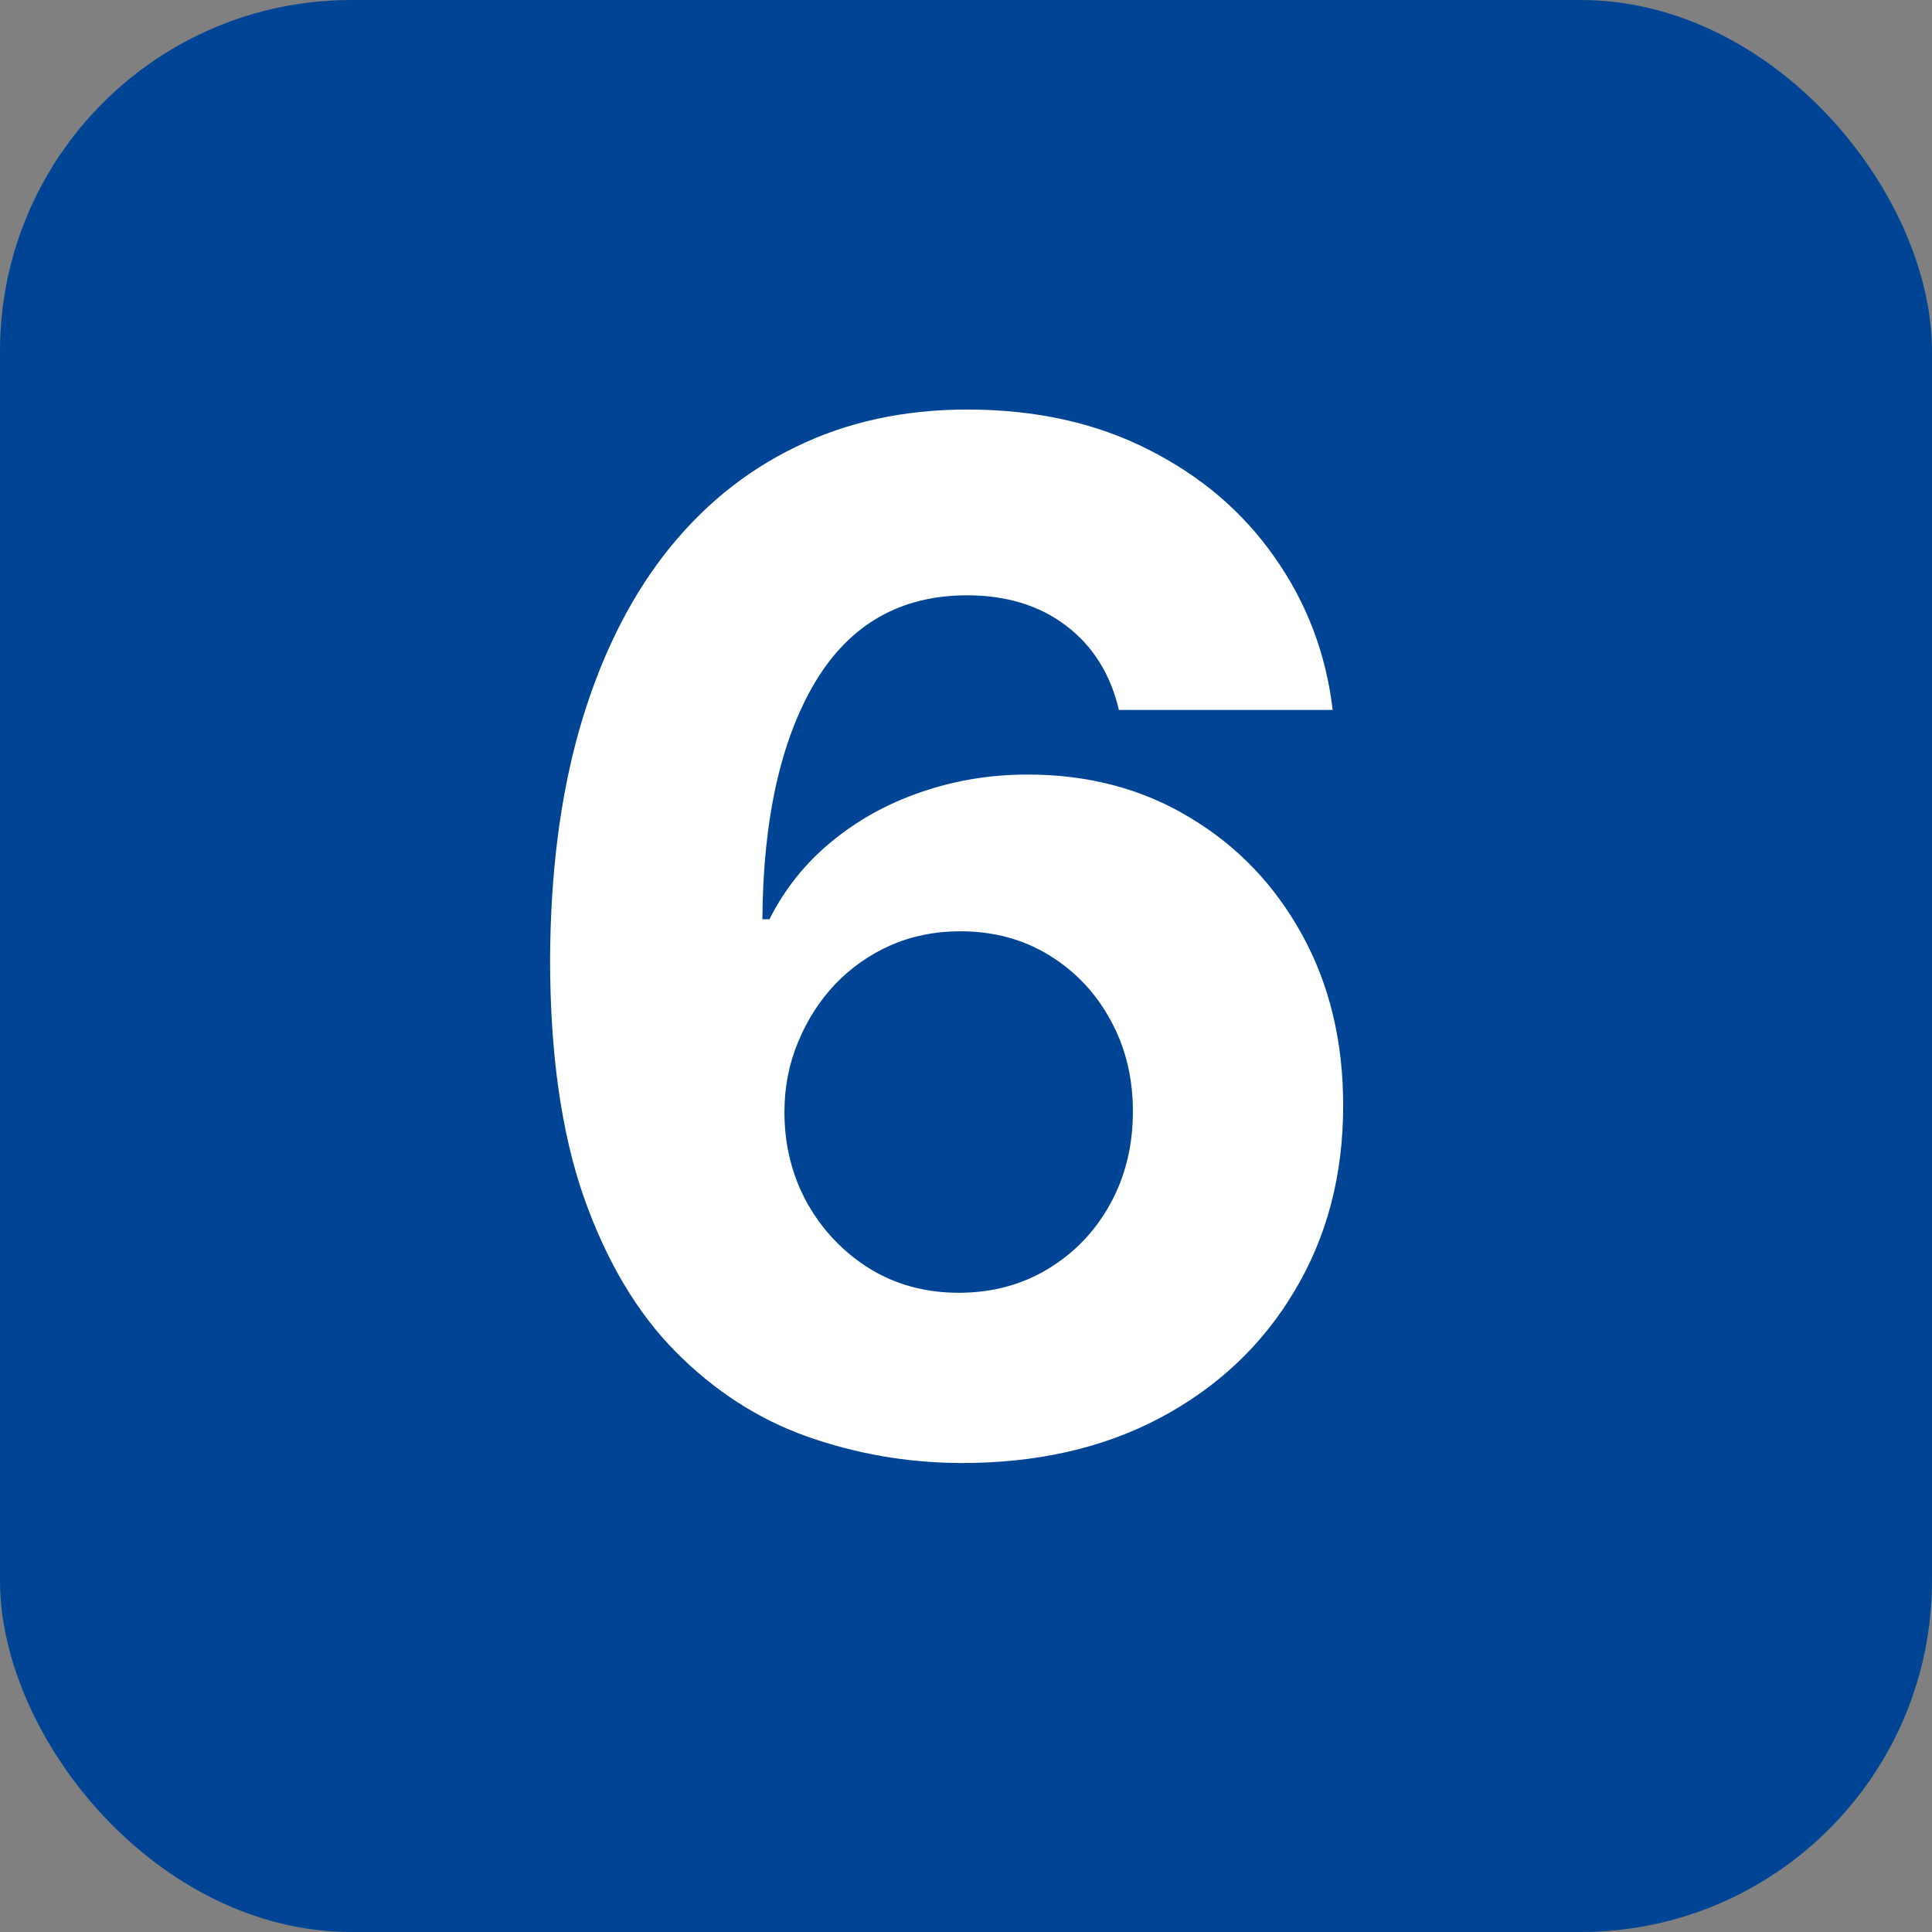 <svg xmlns="http://www.w3.org/2000/svg" width="44" height="44" viewBox="0 0 44 44" fill="none"><rect x="0" y="0" width="44" height="44" fill="#808080" stroke="none"/><rect width="44" height="44" rx="8" fill="#004595"></rect><path d="M21.856 33.319C20.655 33.312 19.495 33.11 18.378 32.715C17.268 32.32 16.272 31.677 15.39 30.788C14.508 29.898 13.809 28.72 13.292 27.253C12.783 25.786 12.528 23.984 12.528 21.848C12.536 19.886 12.76 18.134 13.201 16.591C13.649 15.04 14.288 13.725 15.117 12.646C15.953 11.566 16.952 10.745 18.116 10.182C19.279 9.612 20.582 9.327 22.027 9.327C23.585 9.327 24.961 9.631 26.155 10.239C27.348 10.84 28.306 11.657 29.028 12.691C29.758 13.725 30.199 14.884 30.351 16.169H25.482C25.292 15.356 24.893 14.717 24.285 14.253C23.676 13.79 22.924 13.558 22.027 13.558C20.506 13.558 19.351 14.219 18.56 15.542C17.777 16.865 17.378 18.663 17.363 20.936H17.523C17.872 20.244 18.344 19.655 18.937 19.168C19.537 18.674 20.218 18.298 20.978 18.039C21.745 17.773 22.555 17.64 23.407 17.64C24.79 17.64 26.022 17.967 27.101 18.621C28.181 19.267 29.032 20.156 29.655 21.289C30.279 22.422 30.59 23.718 30.59 25.177C30.59 26.759 30.222 28.165 29.484 29.397C28.755 30.628 27.732 31.594 26.417 32.293C25.109 32.985 23.589 33.327 21.856 33.319ZM21.833 29.442C22.593 29.442 23.273 29.26 23.874 28.895C24.475 28.53 24.946 28.036 25.288 27.413C25.63 26.789 25.801 26.09 25.801 25.314C25.801 24.539 25.63 23.843 25.288 23.227C24.954 22.612 24.49 22.121 23.897 21.756C23.304 21.392 22.627 21.209 21.867 21.209C21.297 21.209 20.769 21.316 20.282 21.529C19.803 21.741 19.381 22.038 19.016 22.418C18.659 22.798 18.378 23.239 18.172 23.741C17.967 24.235 17.865 24.763 17.865 25.326C17.865 26.078 18.036 26.766 18.378 27.39C18.727 28.013 19.199 28.511 19.792 28.884C20.392 29.256 21.073 29.442 21.833 29.442Z" fill="white"></path></svg>